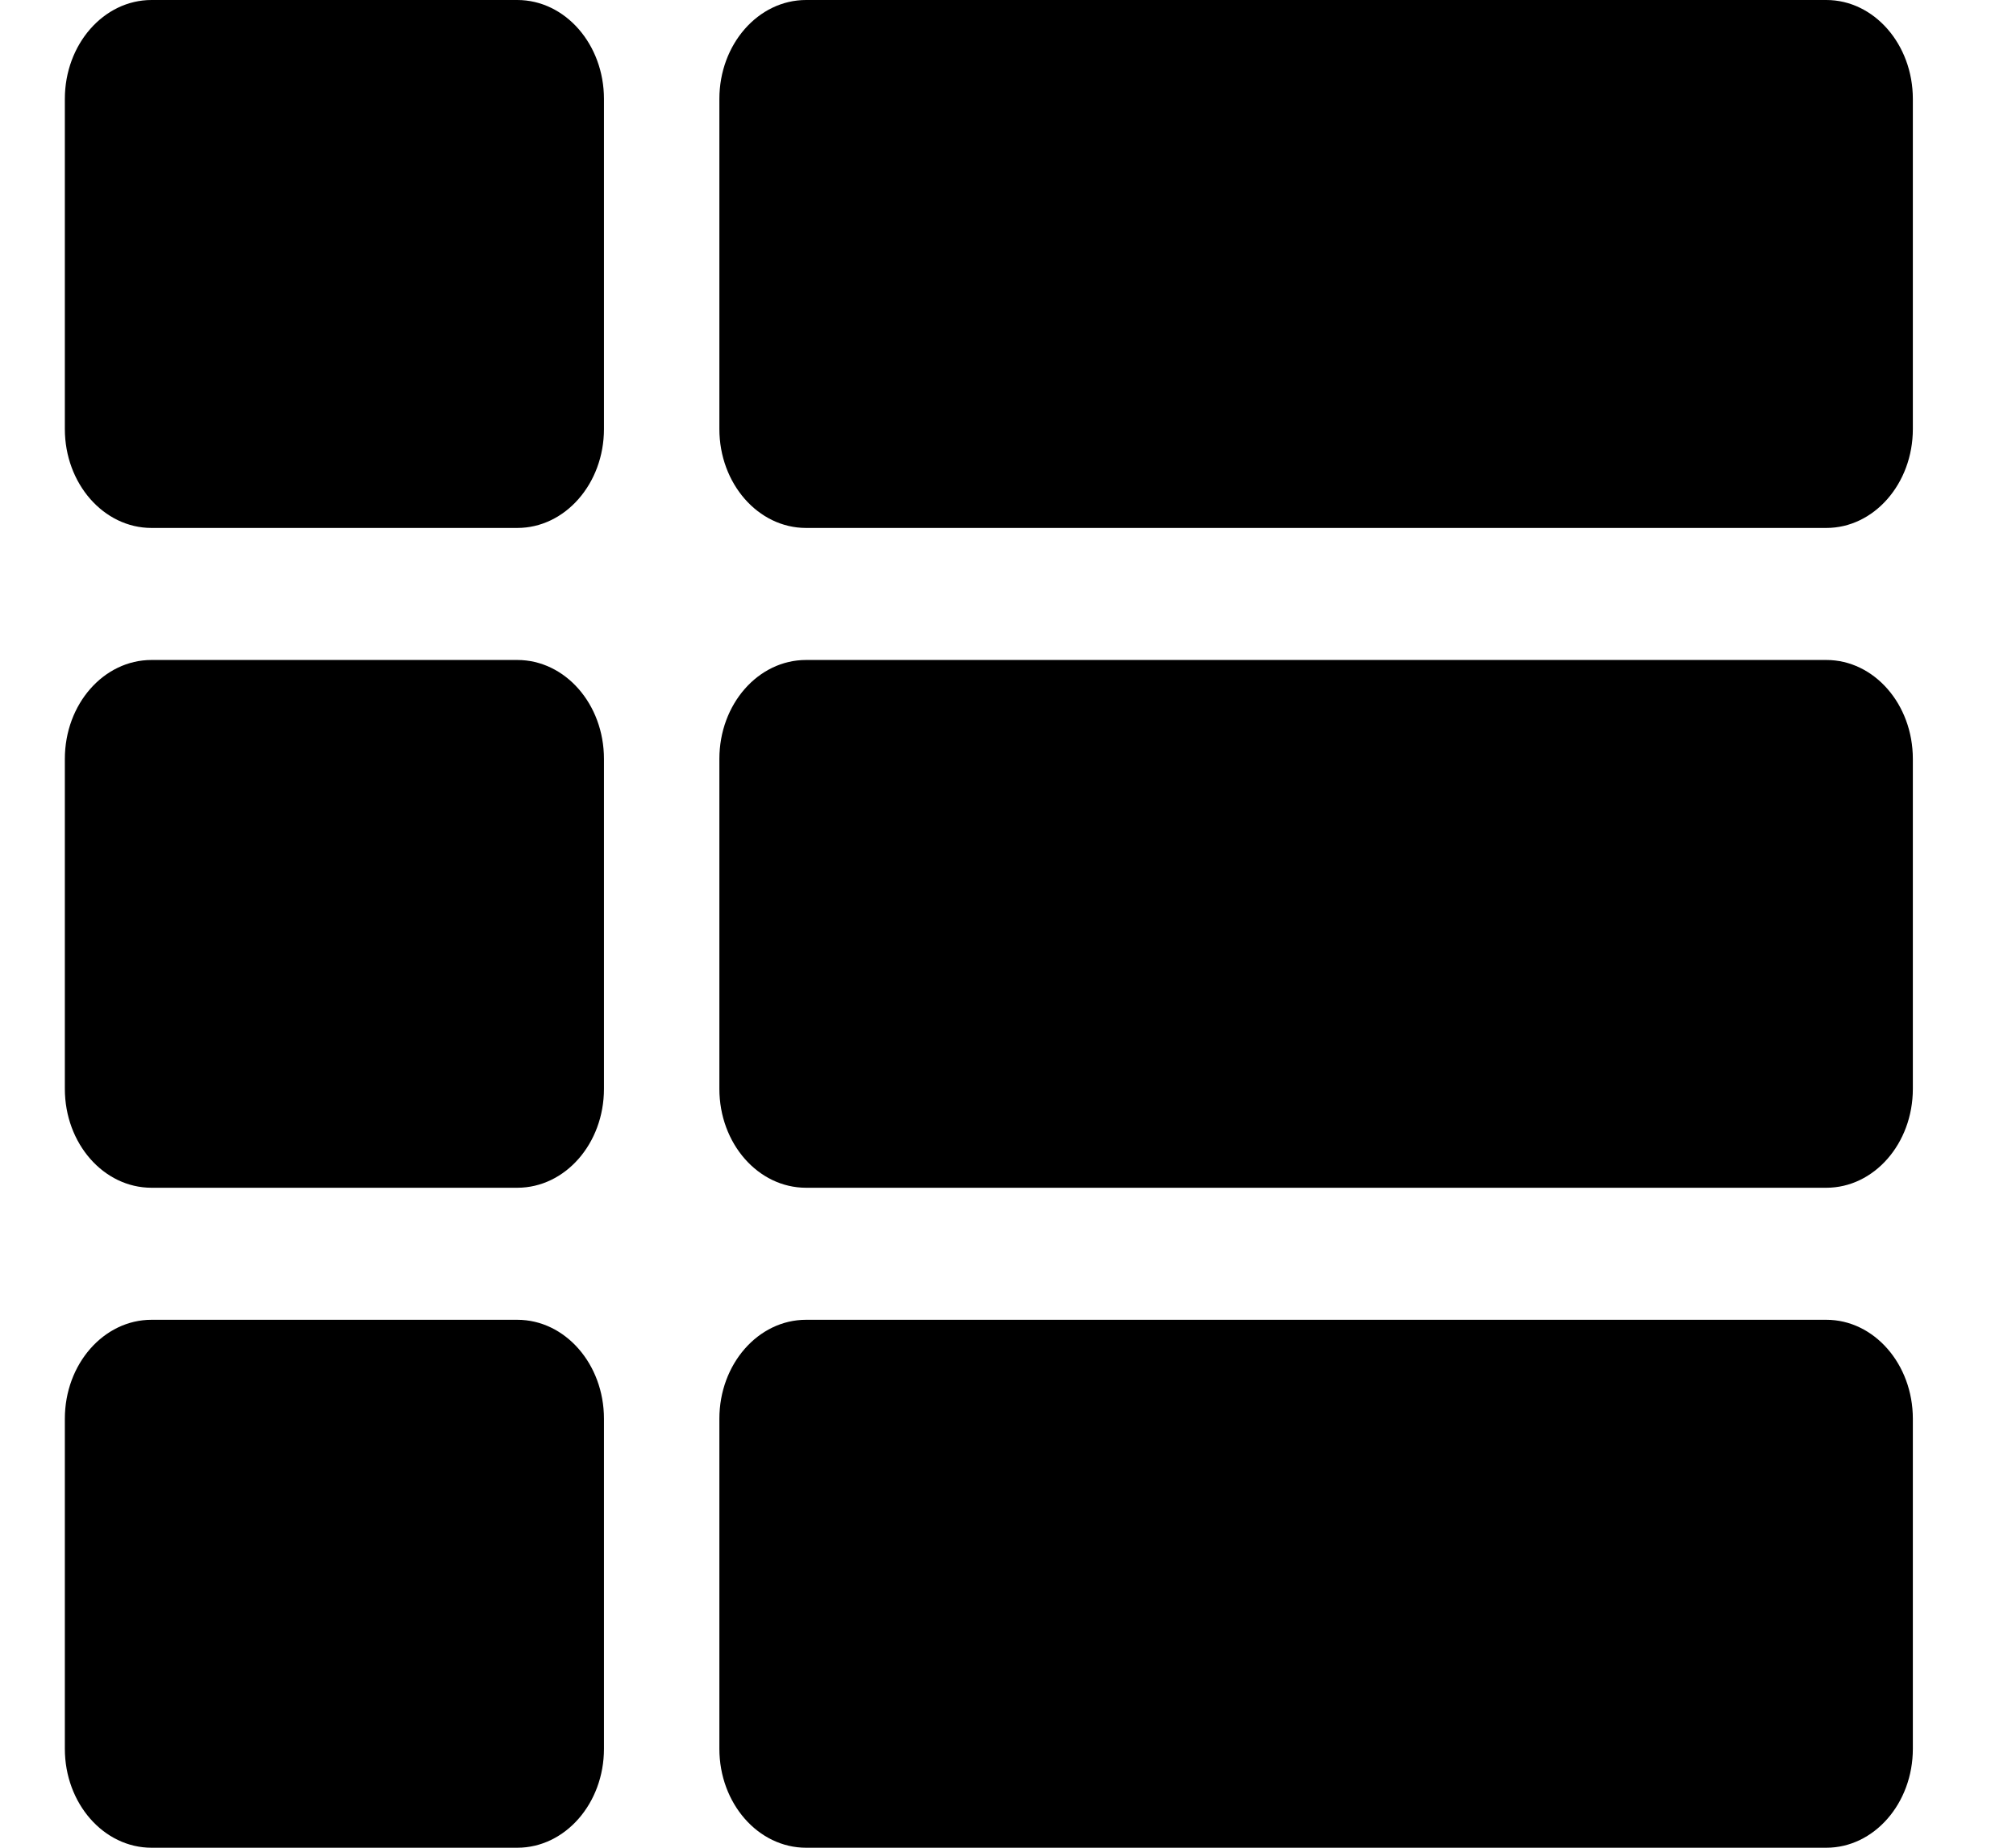 <svg width="12" height="11" viewBox="0 0 12 11" fill="none" xmlns="http://www.w3.org/2000/svg">
<path d="M3.595 4.518V6.482C3.595 6.808 3.364 7.071 3.079 7.071H0.902C0.617 7.071 0.386 6.808 0.386 6.482V4.518C0.386 4.192 0.617 3.929 0.902 3.929H3.079C3.364 3.929 3.595 4.192 3.595 4.518ZM0.386 8.446V10.411C0.386 10.736 0.617 11 0.902 11H3.079C3.364 11 3.595 10.736 3.595 10.411V8.446C3.595 8.121 3.364 7.857 3.079 7.857H0.902C0.617 7.857 0.386 8.121 0.386 8.446ZM3.079 0H0.902C0.617 0 0.386 0.264 0.386 0.589V2.554C0.386 2.879 0.617 3.143 0.902 3.143H3.079C3.364 3.143 3.595 2.879 3.595 2.554V0.589C3.595 0.264 3.364 0 3.079 0ZM4.798 11H10.871C11.155 11 11.386 10.736 11.386 10.411V8.446C11.386 8.121 11.155 7.857 10.871 7.857H4.798C4.513 7.857 4.282 8.121 4.282 8.446V10.411C4.282 10.736 4.513 11 4.798 11ZM4.282 0.589V2.554C4.282 2.879 4.513 3.143 4.798 3.143H10.871C11.155 3.143 11.386 2.879 11.386 2.554V0.589C11.386 0.264 11.155 0 10.871 0H4.798C4.513 0 4.282 0.264 4.282 0.589ZM4.798 7.071H10.871C11.155 7.071 11.386 6.808 11.386 6.482V4.518C11.386 4.192 11.155 3.929 10.871 3.929H4.798C4.513 3.929 4.282 4.192 4.282 4.518V6.482C4.282 6.808 4.513 7.071 4.798 7.071Z" fill="black"/>
</svg>
